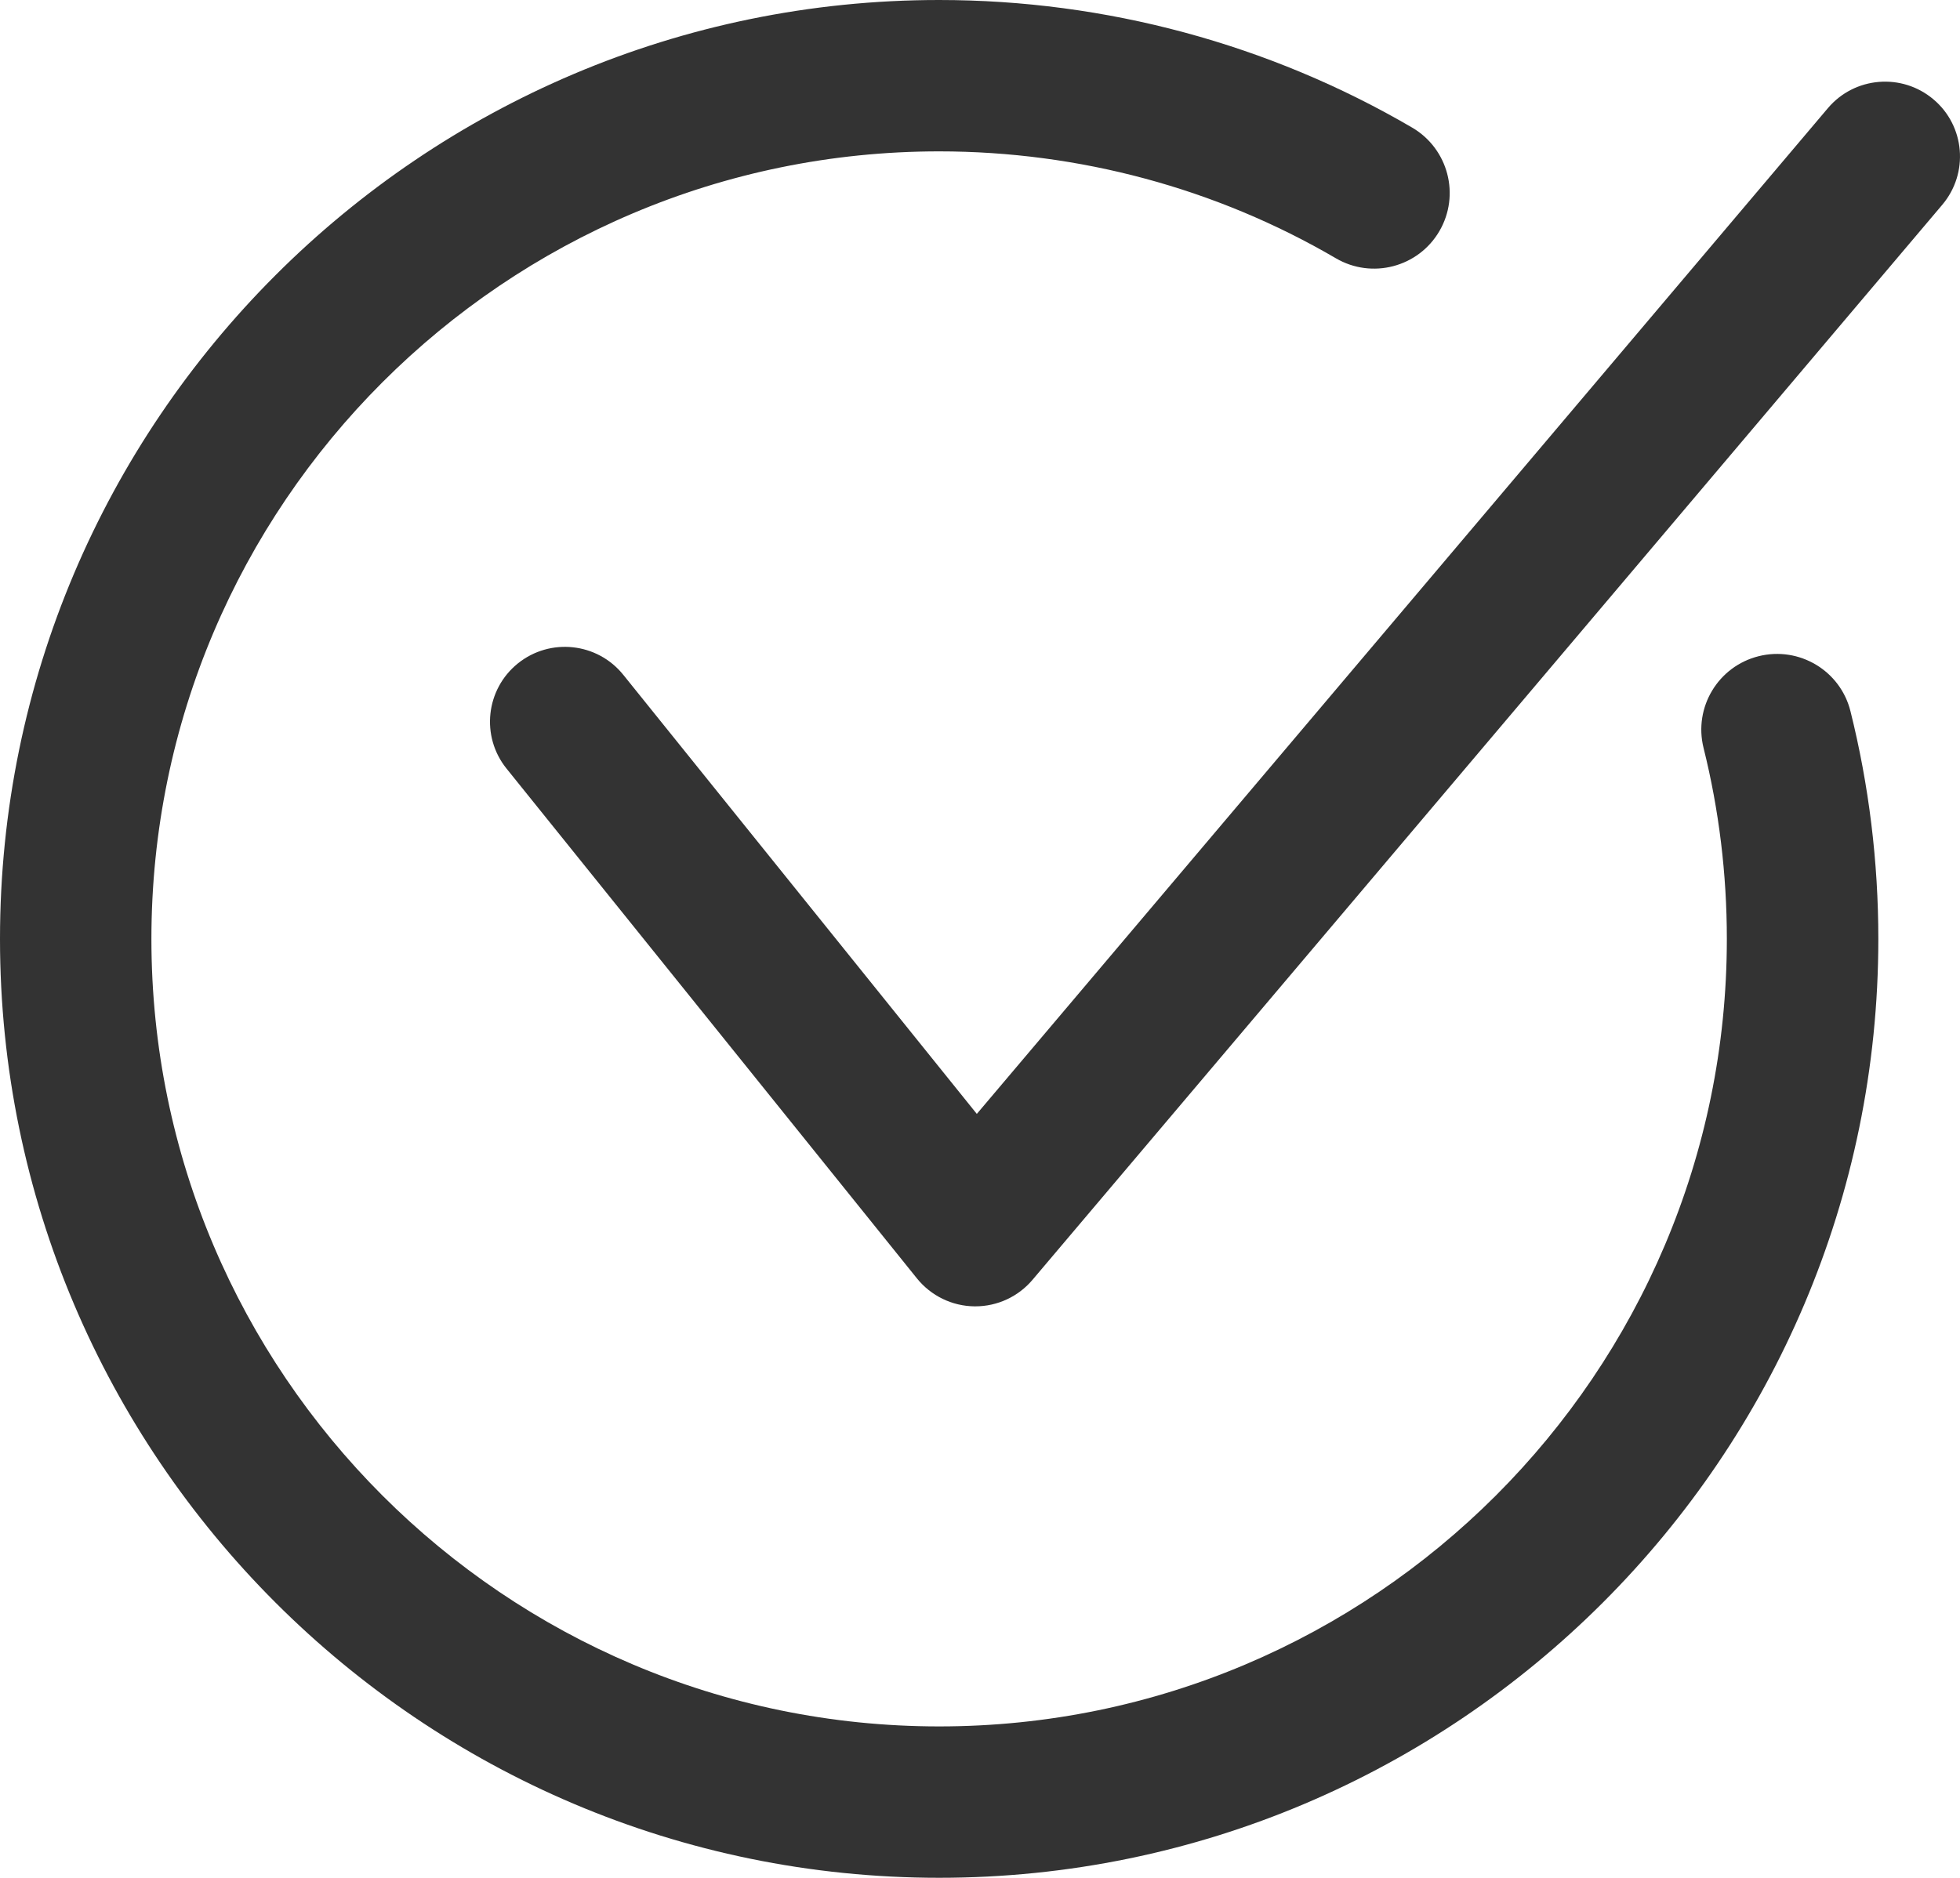 <svg width="24" height="23" viewBox="0 0 24 23" fill="none" xmlns="http://www.w3.org/2000/svg">
<g clip-path="url(#clip0_56_45)">
<path d="M11.5 22.999C5.159 22.999 0 17.84 0 11.5C0 5.159 5.159 0 11.5 0C13.539 0 15.542 0.54 17.292 1.563C17.734 1.822 17.883 2.389 17.625 2.831C17.367 3.273 16.799 3.422 16.357 3.163C14.891 2.306 13.211 1.854 11.5 1.854C6.181 1.854 1.854 6.181 1.854 11.5C1.854 16.818 6.181 21.145 11.5 21.145C16.818 21.145 21.145 16.819 21.145 11.5C21.145 10.706 21.049 9.919 20.86 9.161C20.736 8.664 21.038 8.161 21.535 8.037C22.032 7.913 22.536 8.215 22.659 8.712C22.885 9.617 23 10.555 23 11.5C23 17.841 17.841 22.999 11.5 22.999Z" fill="#333333"/>
<path d="M11.943 16C11.939 16 11.935 16 11.932 16C11.658 15.997 11.4 15.871 11.228 15.658L6.202 9.413C5.885 9.019 5.948 8.442 6.342 8.125C6.737 7.808 7.314 7.87 7.632 8.265L11.961 13.643L22.382 1.325C22.709 0.938 23.288 0.89 23.675 1.217C24.062 1.543 24.11 2.121 23.783 2.508L12.643 15.675C12.469 15.881 12.213 16 11.943 16Z" fill="#333333"/>
</g>
<defs>
<clipPath id="clip0_56_45">
<rect width="24" height="23" fill="white"/>
</clipPath>
</defs>
</svg>
